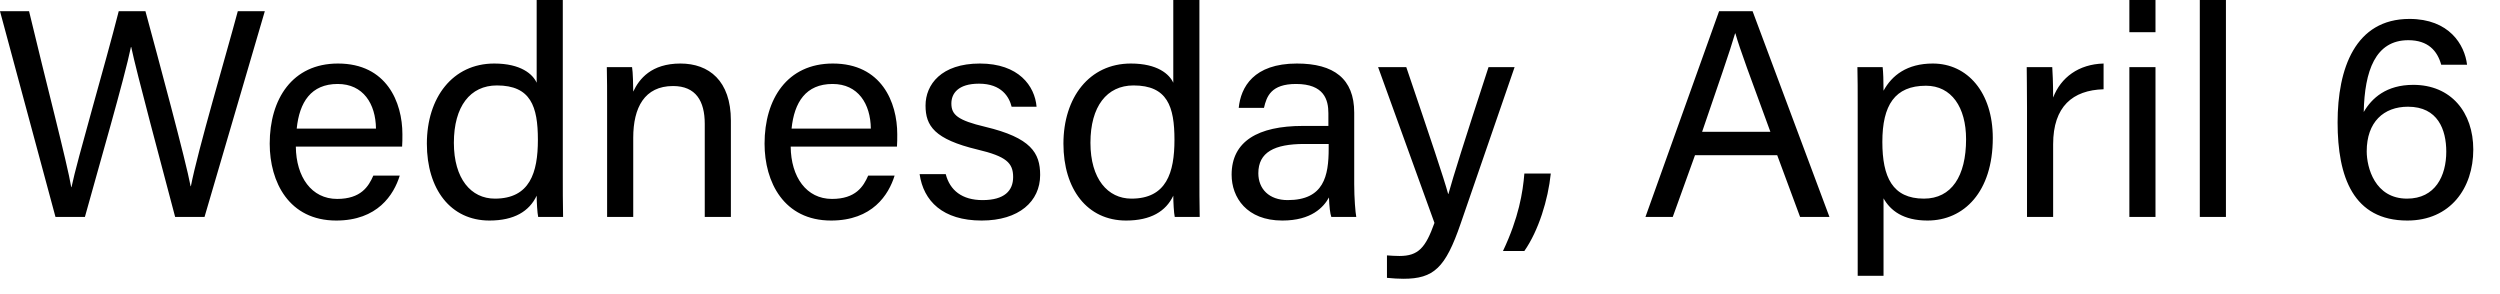 <?xml version="1.0" encoding="utf-8"?>
<svg xmlns="http://www.w3.org/2000/svg" fill="none" height="100%" overflow="visible" preserveAspectRatio="none" style="display: block;" viewBox="0 0 51 6" width="100%">
<path d="M1.732 4.426C1.998 3.461 2.543 1.586 2.671 0.959H2.677C2.78 1.459 3.319 3.461 3.573 4.426H4.172L5.402 0.229H4.851C4.621 1.091 4.033 3.075 3.894 3.799H3.888C3.797 3.299 3.222 1.17 2.967 0.229H2.422C2.15 1.303 1.568 3.28 1.459 3.817H1.453C1.375 3.341 0.92 1.604 0.593 0.229H0L1.132 4.426H1.732ZM8.203 2.991C8.209 2.913 8.209 2.834 8.209 2.738C8.209 2.086 7.888 1.296 6.895 1.296C5.963 1.296 5.502 2.02 5.502 2.931C5.502 3.715 5.896 4.499 6.859 4.499C7.701 4.499 8.034 3.974 8.155 3.582H7.616C7.519 3.805 7.362 4.058 6.877 4.058C6.356 4.058 6.041 3.612 6.035 2.991H8.203ZM6.053 2.623C6.108 2.086 6.344 1.713 6.889 1.713C7.41 1.713 7.664 2.117 7.67 2.623H6.053ZM10.948 0V1.688C10.87 1.514 10.627 1.296 10.082 1.296C9.235 1.296 8.708 1.99 8.708 2.931C8.708 3.859 9.192 4.499 9.985 4.499C10.488 4.499 10.797 4.312 10.948 3.992C10.948 4.113 10.961 4.348 10.979 4.426H11.487C11.481 4.131 11.481 3.847 11.481 3.564V0H10.948ZM9.259 2.913C9.259 2.171 9.592 1.743 10.137 1.743C10.827 1.743 10.973 2.171 10.973 2.852C10.973 3.522 10.809 4.052 10.095 4.052C9.61 4.052 9.259 3.648 9.259 2.913ZM12.385 4.426H12.918V2.81C12.918 2.195 13.148 1.755 13.73 1.755C14.196 1.755 14.377 2.062 14.377 2.527V4.426H14.91V2.46C14.91 1.646 14.462 1.296 13.881 1.296C13.287 1.296 13.039 1.61 12.918 1.869C12.918 1.779 12.912 1.459 12.894 1.369H12.379C12.385 1.604 12.385 1.875 12.385 2.141V4.426ZM18.298 2.991C18.304 2.913 18.304 2.834 18.304 2.738C18.304 2.086 17.983 1.296 16.99 1.296C16.058 1.296 15.597 2.02 15.597 2.931C15.597 3.715 15.991 4.499 16.954 4.499C17.796 4.499 18.129 3.974 18.25 3.582H17.711C17.614 3.805 17.456 4.058 16.972 4.058C16.451 4.058 16.136 3.612 16.13 2.991H18.298ZM16.148 2.623C16.203 2.086 16.439 1.713 16.984 1.713C17.505 1.713 17.759 2.117 17.765 2.623H16.148ZM18.76 3.552C18.839 4.101 19.232 4.499 20.026 4.499C20.789 4.499 21.219 4.107 21.219 3.57C21.219 3.118 21.031 2.81 20.098 2.587C19.535 2.454 19.408 2.34 19.408 2.111C19.408 1.912 19.541 1.707 19.971 1.707C20.438 1.707 20.589 1.984 20.637 2.177H21.146C21.11 1.755 20.783 1.296 19.989 1.296C19.202 1.296 18.881 1.725 18.881 2.153C18.881 2.569 19.063 2.84 19.941 3.051C20.528 3.19 20.668 3.323 20.668 3.612C20.668 3.889 20.492 4.082 20.044 4.082C19.626 4.082 19.378 3.883 19.293 3.552H18.76ZM23.935 0V1.688C23.856 1.514 23.614 1.296 23.069 1.296C22.221 1.296 21.694 1.99 21.694 2.931C21.694 3.859 22.179 4.499 22.972 4.499C23.475 4.499 23.784 4.312 23.935 3.992C23.935 4.113 23.947 4.348 23.965 4.426H24.474C24.468 4.131 24.468 3.847 24.468 3.564V0H23.935ZM22.245 2.913C22.245 2.171 22.579 1.743 23.124 1.743C23.814 1.743 23.959 2.171 23.959 2.852C23.959 3.522 23.796 4.052 23.081 4.052C22.597 4.052 22.245 3.648 22.245 2.913ZM27.626 2.298C27.626 1.604 27.208 1.296 26.457 1.296C25.573 1.296 25.312 1.779 25.27 2.201H25.785C25.839 1.966 25.93 1.713 26.439 1.713C27.014 1.713 27.099 2.038 27.099 2.31V2.569H26.578C25.664 2.569 25.125 2.882 25.125 3.564C25.125 4.028 25.433 4.499 26.16 4.499C26.754 4.499 27.002 4.227 27.111 4.028C27.117 4.215 27.135 4.36 27.159 4.426H27.668C27.65 4.336 27.626 4.04 27.626 3.757V2.298ZM27.105 3.033C27.105 3.588 27.008 4.082 26.269 4.082C25.888 4.082 25.67 3.853 25.67 3.534C25.67 3.106 25.997 2.937 26.608 2.937H27.105V3.033ZM28.113 1.369L29.263 4.547C29.082 5.053 28.936 5.222 28.549 5.222C28.464 5.222 28.373 5.216 28.294 5.21V5.668C28.416 5.68 28.531 5.687 28.628 5.687C29.251 5.687 29.487 5.463 29.796 4.565L30.898 1.369H30.366C29.863 2.907 29.645 3.606 29.548 3.956H29.542C29.457 3.642 29.185 2.834 28.688 1.369H28.113ZM31.097 5.12C31.387 4.704 31.581 4.076 31.636 3.54H31.097C31.067 3.92 30.982 4.444 30.661 5.12H31.097ZM36.255 3.166L36.722 4.426H37.321L35.753 0.229H35.069L33.567 4.426H34.124L34.578 3.166H36.255ZM34.723 2.689C35.044 1.749 35.293 1.037 35.396 0.681H35.402C35.492 1.001 35.711 1.586 36.116 2.689H34.723ZM38.424 5.626V4.046C38.563 4.294 38.824 4.499 39.321 4.499C40.065 4.499 40.653 3.914 40.653 2.816C40.653 1.887 40.138 1.296 39.429 1.296C38.903 1.296 38.594 1.538 38.424 1.851C38.424 1.652 38.418 1.471 38.406 1.369H37.891C37.897 1.604 37.897 1.863 37.897 2.117V5.626H38.424ZM40.108 2.84C40.108 3.594 39.811 4.052 39.248 4.052C38.606 4.052 38.4 3.612 38.4 2.895C38.4 2.147 38.654 1.749 39.29 1.749C39.811 1.749 40.108 2.189 40.108 2.84ZM41.351 4.426H41.884V2.943C41.884 2.171 42.284 1.839 42.913 1.821V1.296C42.405 1.309 42.041 1.58 41.884 1.99C41.884 1.694 41.872 1.453 41.866 1.369H41.345C41.345 1.532 41.351 1.773 41.351 2.201V4.426ZM43.439 4.426H43.972V1.369H43.439V4.426ZM43.972 0.657V0H43.439V0.657H43.972ZM45.409 4.426V0H44.876V4.426H45.409ZM50.328 1.321C50.279 0.911 49.964 0.386 49.153 0.386C48.045 0.386 47.687 1.399 47.687 2.497C47.687 3.612 48.008 4.499 49.11 4.499C49.989 4.499 50.455 3.835 50.455 3.051C50.455 2.291 50.001 1.731 49.231 1.731C48.68 1.731 48.384 2.002 48.22 2.285C48.238 1.447 48.456 0.82 49.129 0.82C49.534 0.82 49.722 1.037 49.801 1.321H50.328ZM49.104 4.052C48.444 4.052 48.281 3.413 48.281 3.087C48.281 2.49 48.626 2.177 49.123 2.177C49.734 2.177 49.904 2.647 49.904 3.094C49.904 3.588 49.68 4.052 49.104 4.052Z" fill="black" id="Vector"/>
</svg>